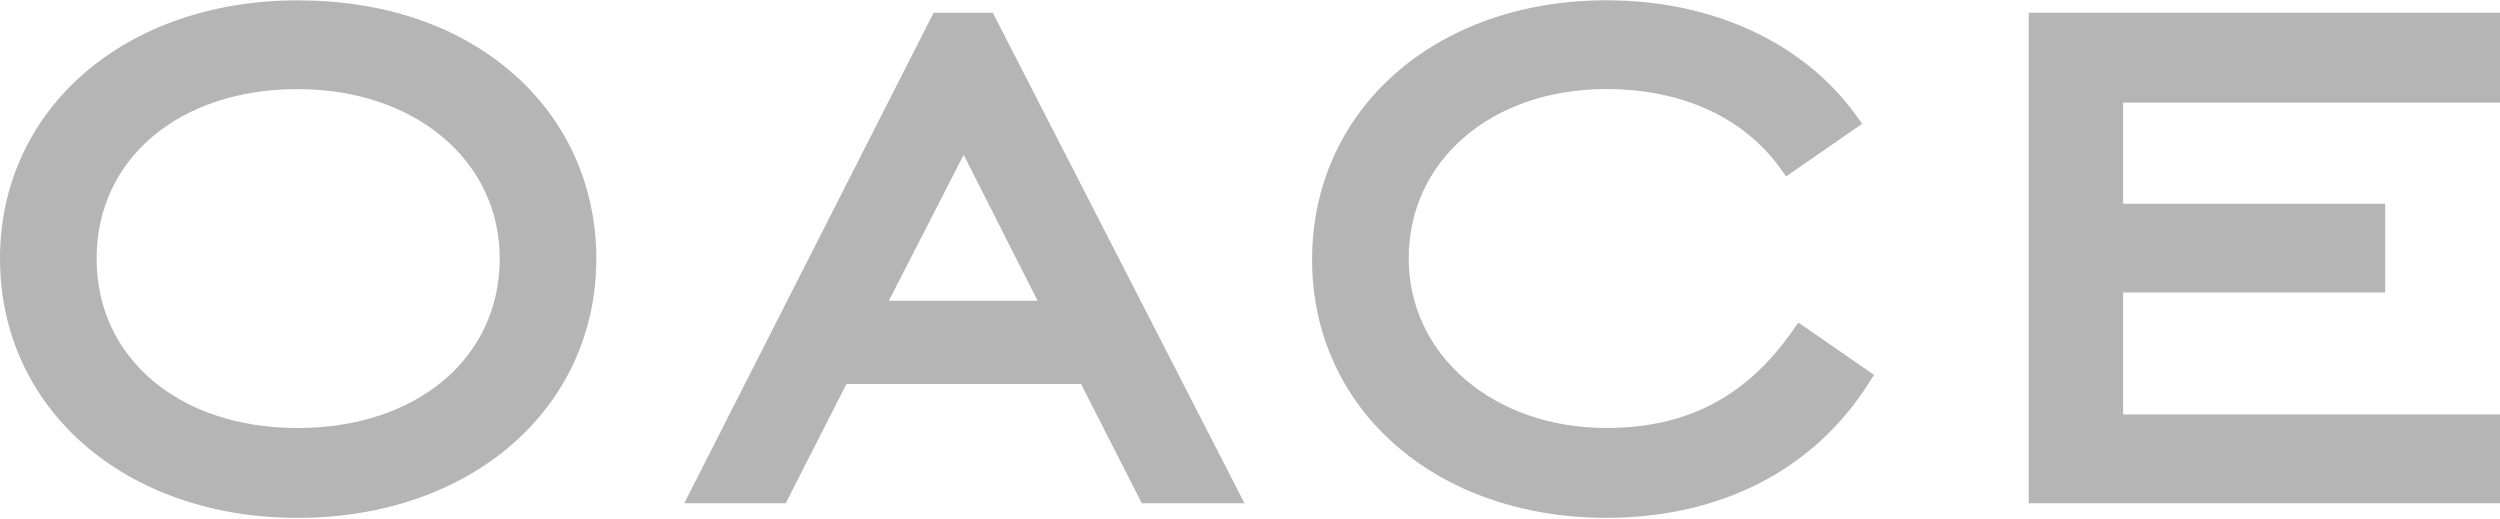 <svg width="1272" height="264" viewBox="0 0 1272 264" fill="none" xmlns="http://www.w3.org/2000/svg">
<path d="M261.352 37.666C233.478 13.141 195.474 0.176 151.42 0.176C63.663 0.176 0 55.439 0 131.554C0 208.021 63.691 263.5 151.42 263.5C239.501 263.5 303.408 207.994 303.408 131.554C303.408 94.874 288.471 61.516 261.352 37.666ZM254.249 131.554C254.249 182.307 211.977 217.771 151.42 217.771C91.214 217.771 49.159 182.307 49.159 131.554C49.159 80.802 91.214 45.337 151.42 45.337C211.005 45.337 254.249 81.585 254.249 131.554Z" fill="#B5B5B5"/>
<path d="M475.03 6.469L348.136 256.072H399.753L430.679 195.38H550.038L580.965 256.072H633.203L505.12 6.469H475.03ZM527.944 153.055H452.234L490.318 78.749L527.944 153.055Z" fill="#B5B5B5"/>
<path d="M911.925 168.505C888.237 202.105 858.174 217.744 817.28 217.744C759.964 217.744 716.748 180.686 716.748 131.527C716.748 81.558 759.019 45.31 817.28 45.31C855.554 45.31 886.94 59.572 905.685 85.448L908.791 89.742L947.47 62.975L944.229 58.491C917.3 21.406 871.058 0.149 817.307 0.149C730.55 0.149 667.589 55.655 667.589 132.095C667.589 208.21 730.55 263.473 817.307 263.473C875.326 263.473 922.702 239.191 950.712 195.11L953.494 190.734L915.031 164.129L911.925 168.505Z" fill="#B5B5B5"/>
<path d="M1080.25 210.884V148.814H1213.58V103.653H1080.25V52.198H1272V6.469H1032.23V256.045H1272V210.884H1080.25Z" fill="#B5B5B5"/>
</svg>
